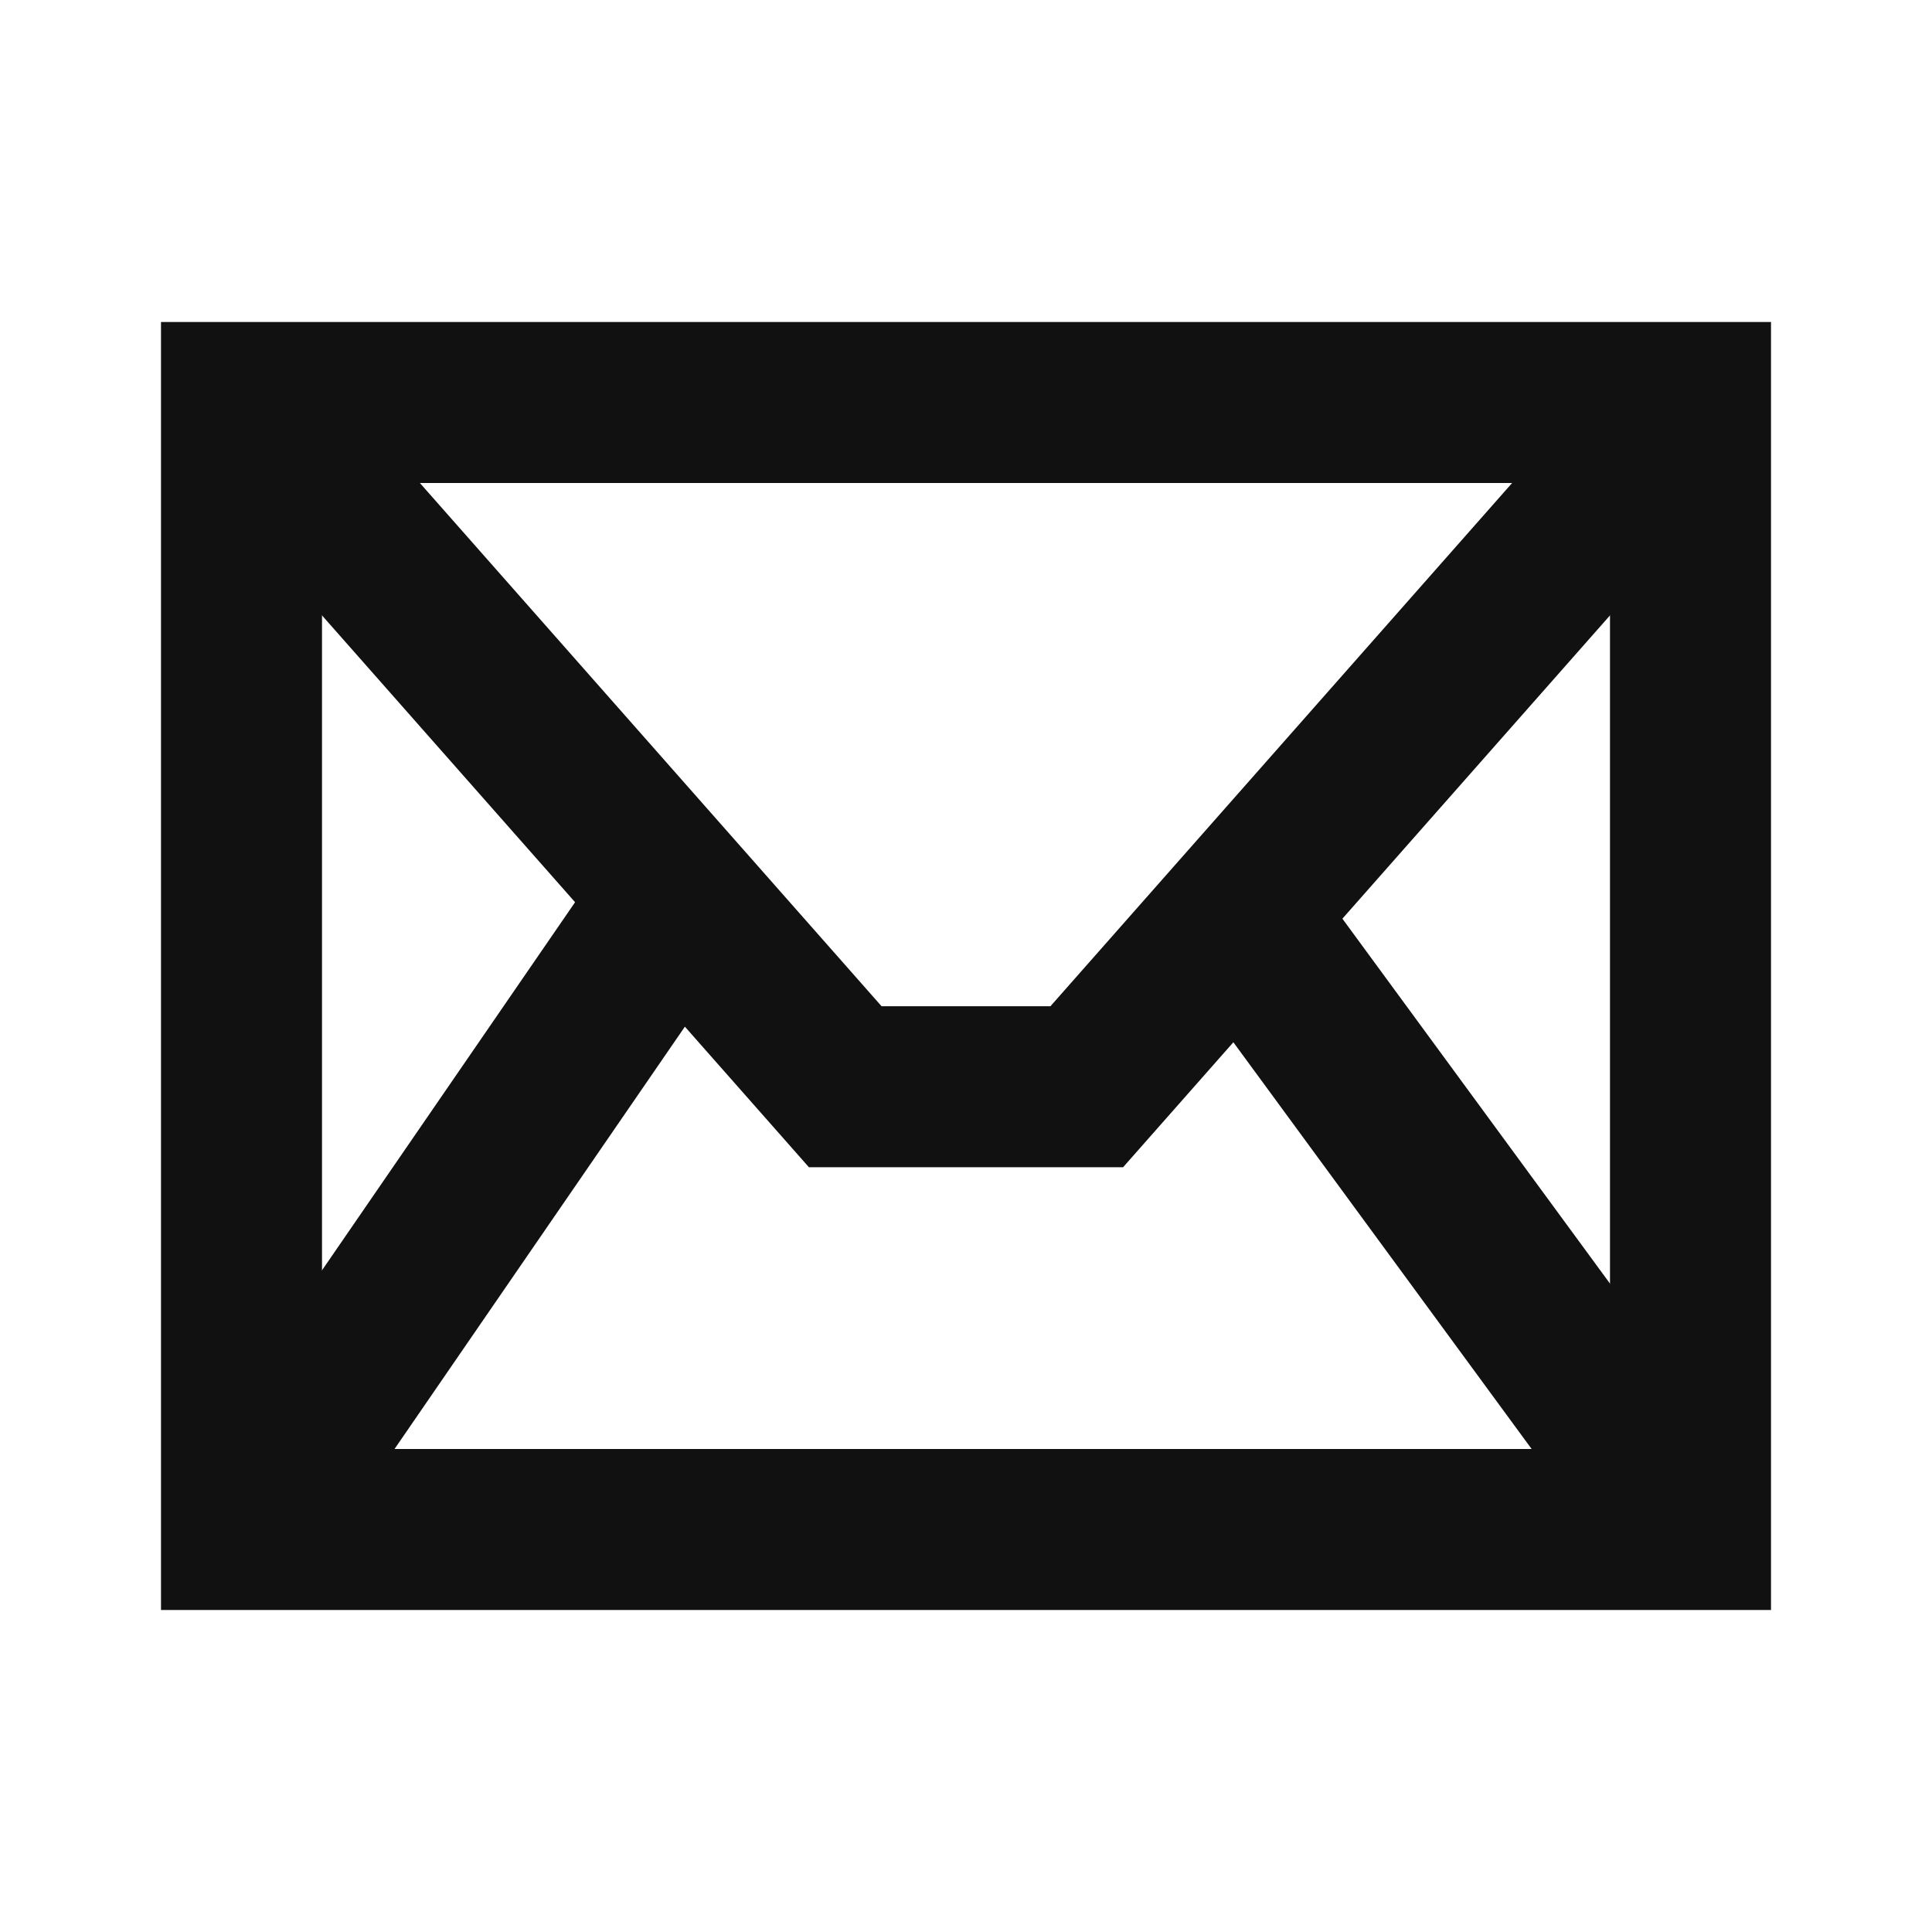 <svg width="48" height="48" viewBox="0 0 48 48" fill="none" xmlns="http://www.w3.org/2000/svg">
<rect x="6" y="10" width="36" height="28" stroke="#111111" stroke-width="4"/>
<path d="M6 10L21 27H27L42 10" stroke="#111111" stroke-width="4"/>
<path d="M17 22L6 38" stroke="#111111" stroke-width="4"/>
<path d="M31 23L42 38" stroke="#111111" stroke-width="4"/>
</svg>
